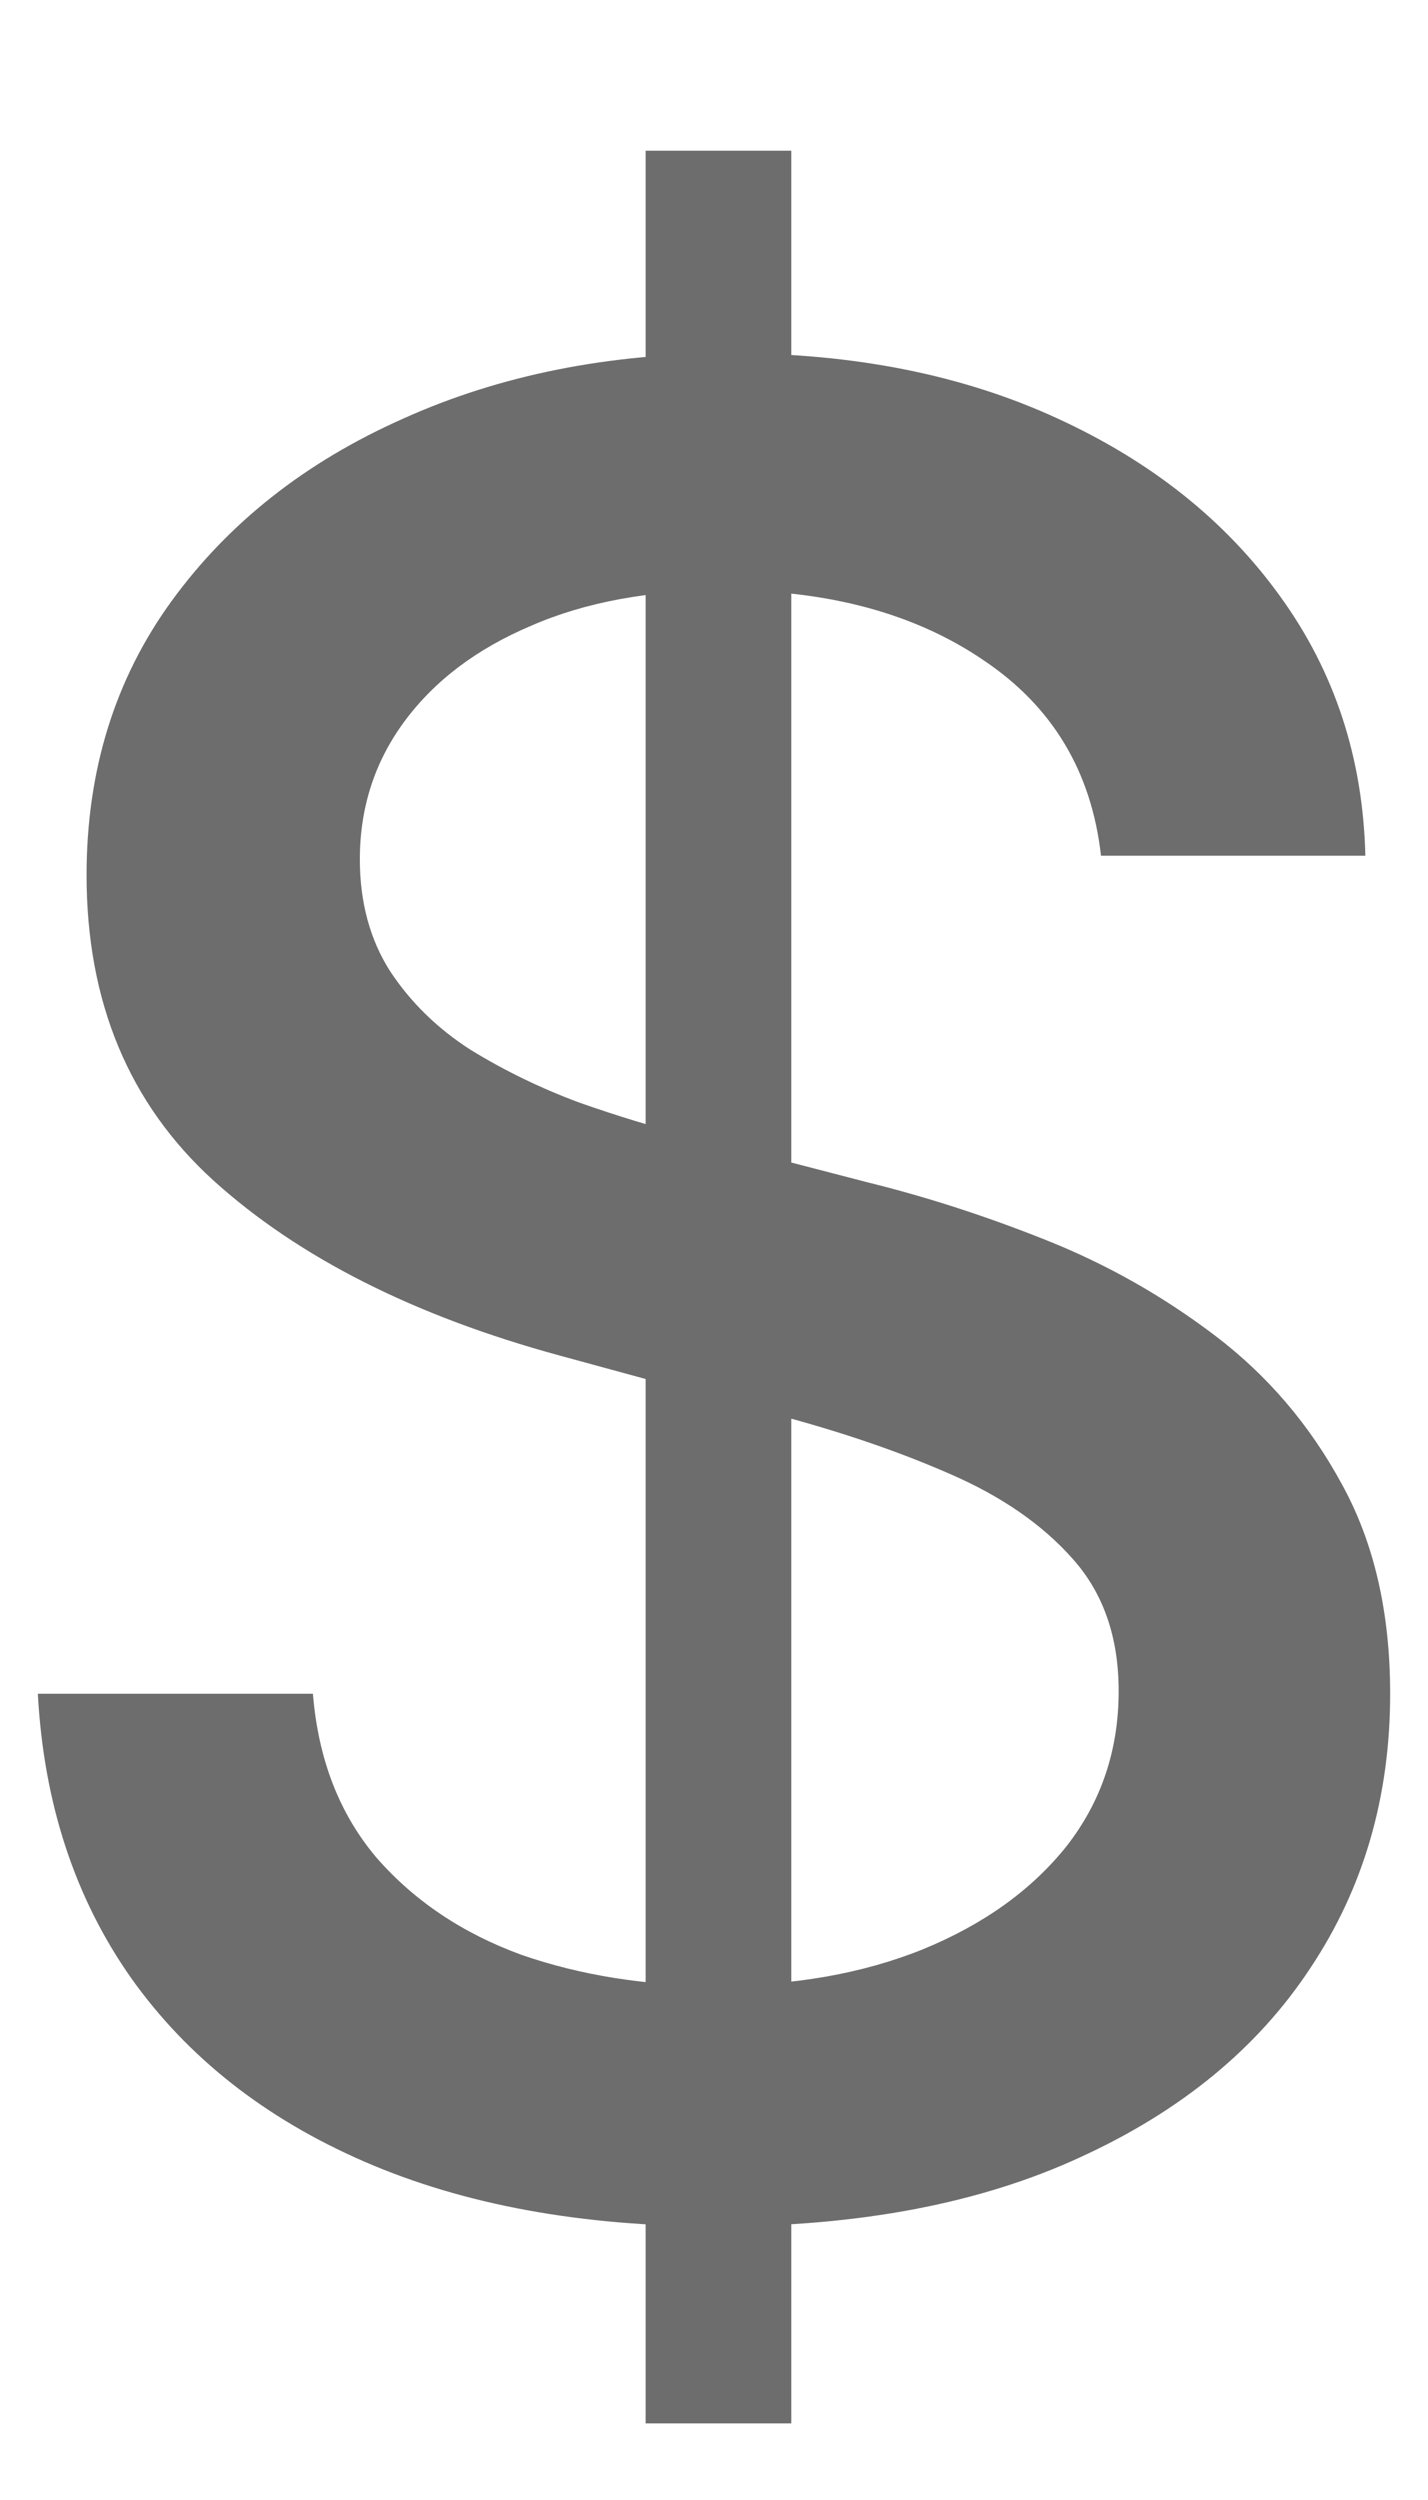 <svg width="8" height="14" viewBox="0 0 8 14" fill="none" xmlns="http://www.w3.org/2000/svg">
<g clip-path="url(#clip0_6_709)">
<path d="M3.617 13.572V0.844H4.433V13.572H3.617ZM6.168 4.792C6.115 4.321 5.896 3.956 5.511 3.698C5.127 3.436 4.643 3.305 4.06 3.305C3.642 3.305 3.281 3.371 2.976 3.504C2.671 3.633 2.434 3.812 2.265 4.041C2.099 4.266 2.016 4.523 2.016 4.812C2.016 5.054 2.073 5.262 2.185 5.438C2.301 5.614 2.452 5.761 2.638 5.88C2.827 5.996 3.029 6.094 3.244 6.174C3.46 6.25 3.667 6.313 3.866 6.363L4.86 6.621C5.185 6.701 5.518 6.808 5.859 6.944C6.201 7.08 6.517 7.259 6.809 7.481C7.101 7.703 7.336 7.978 7.515 8.307C7.697 8.635 7.788 9.027 7.788 9.485C7.788 10.062 7.639 10.574 7.341 11.021C7.046 11.469 6.617 11.822 6.053 12.08C5.493 12.339 4.815 12.468 4.02 12.468C3.258 12.468 2.598 12.347 2.041 12.105C1.484 11.863 1.049 11.52 0.734 11.076C0.419 10.628 0.245 10.098 0.212 9.485H1.753C1.783 9.853 1.902 10.159 2.111 10.405C2.323 10.647 2.593 10.827 2.921 10.947C3.253 11.062 3.616 11.12 4.01 11.12C4.444 11.12 4.83 11.053 5.168 10.917C5.51 10.777 5.778 10.585 5.974 10.34C6.169 10.091 6.267 9.801 6.267 9.47C6.267 9.168 6.181 8.921 6.009 8.729C5.839 8.537 5.609 8.378 5.317 8.252C5.029 8.126 4.703 8.015 4.338 7.919L3.135 7.591C2.32 7.369 1.673 7.042 1.196 6.611C0.722 6.18 0.485 5.61 0.485 4.901C0.485 4.314 0.644 3.802 0.962 3.365C1.281 2.927 1.711 2.588 2.255 2.346C2.799 2.1 3.412 1.978 4.094 1.978C4.784 1.978 5.392 2.099 5.919 2.341C6.449 2.583 6.867 2.916 7.172 3.34C7.477 3.761 7.636 4.245 7.649 4.792H6.168Z" fill="#6D6D6D"/>
</g>
<defs>
<clipPath id="clip0_6_709">
<rect width="7.577" height="12.727" fill="white" transform="translate(0.212 0.844)"/>
</clipPath>
</defs>
</svg>
